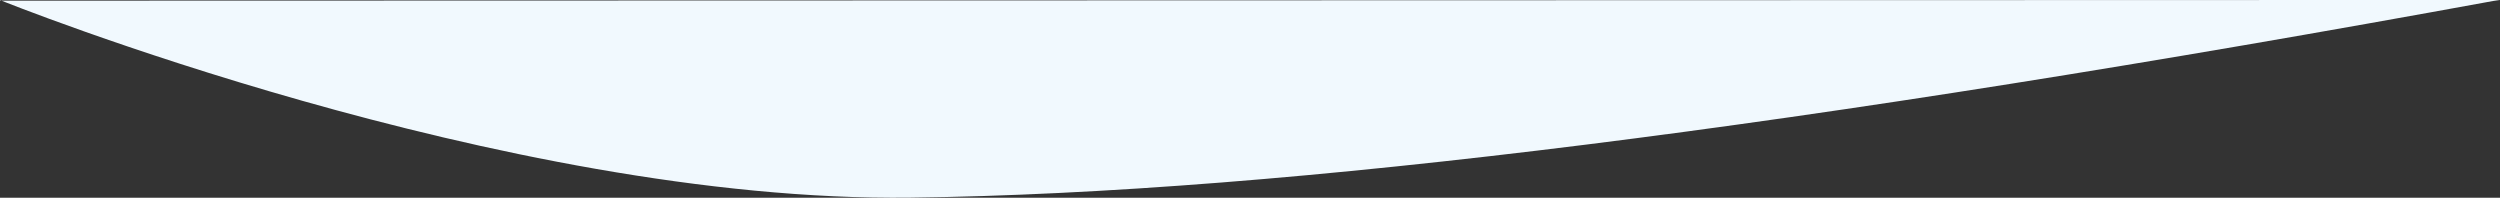 <?xml version="1.0" encoding="UTF-8"?>
<svg xmlns="http://www.w3.org/2000/svg" id="Layer_2" width="702.05" height="55.52" viewBox="0 0 702.05 55.52">
  <rect x="0" y="0" width="702.05" height="55.52" fill="#333333" stroke="none"/>
  <defs>
    <style>
      .cls-1 {
        fill: #f1f9fe;
      }
    </style>
  </defs>
  <g id="Layer_1-2" data-name="Layer_1">
    <path class="cls-1" d="M700.17.27c-192.63,35.24-338.41,53.9-444.4,55.23C141.04,56.93,0,.02,0,.02l.06.17,701.99-.2"></path>
  </g>
</svg>
